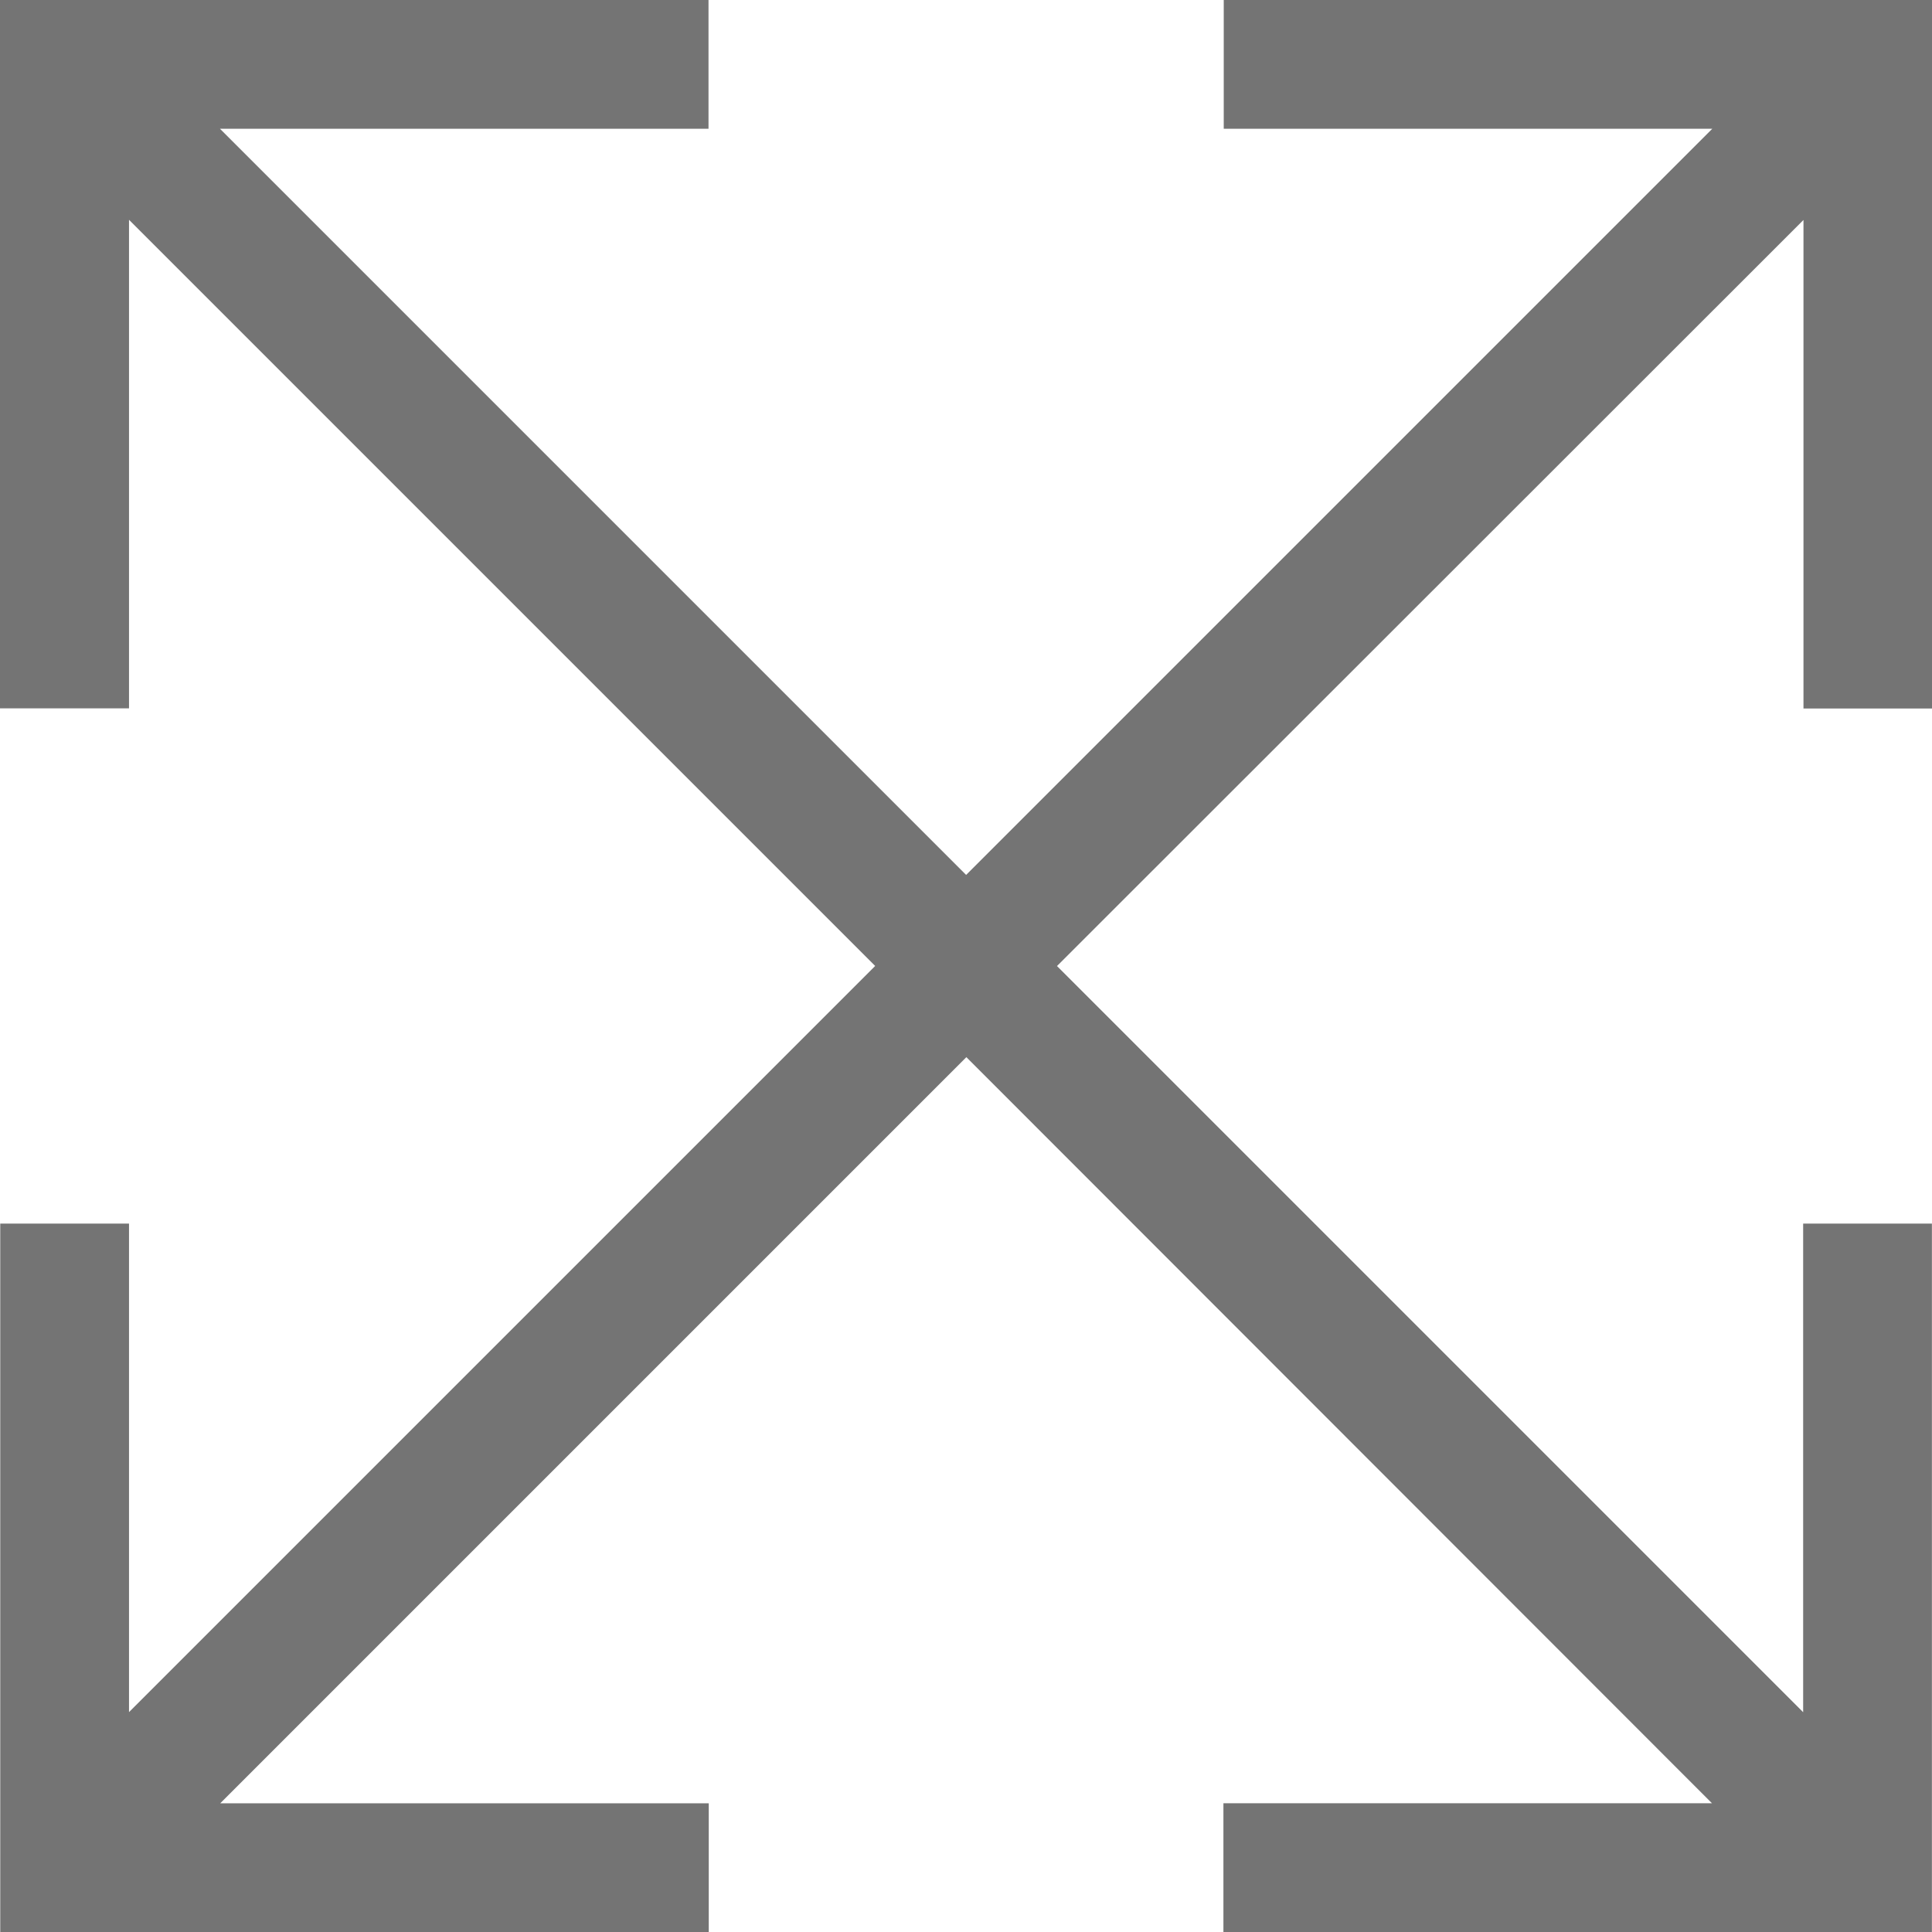 <svg xmlns="http://www.w3.org/2000/svg" width="23.451" height="23.451" viewBox="0 0 23.451 23.451"><path d="M116.67,46.668h8.6v1.563h-5.93l9.057,9.057,9.057-9.057h-5.93V46.668h8.6v8.6h-1.563v-5.93L129.5,58.394l9.057,9.057V61.52h1.563v8.6h-8.6V68.556h5.93L128.4,59.5l-9.057,9.057h5.93v1.563h-8.6v-8.6h1.563v5.93l9.057-9.057-9.057-9.057v5.93H116.67Z" transform="translate(-116.67 -46.668)" fill="#747474" fill-rule="evenodd"/></svg>